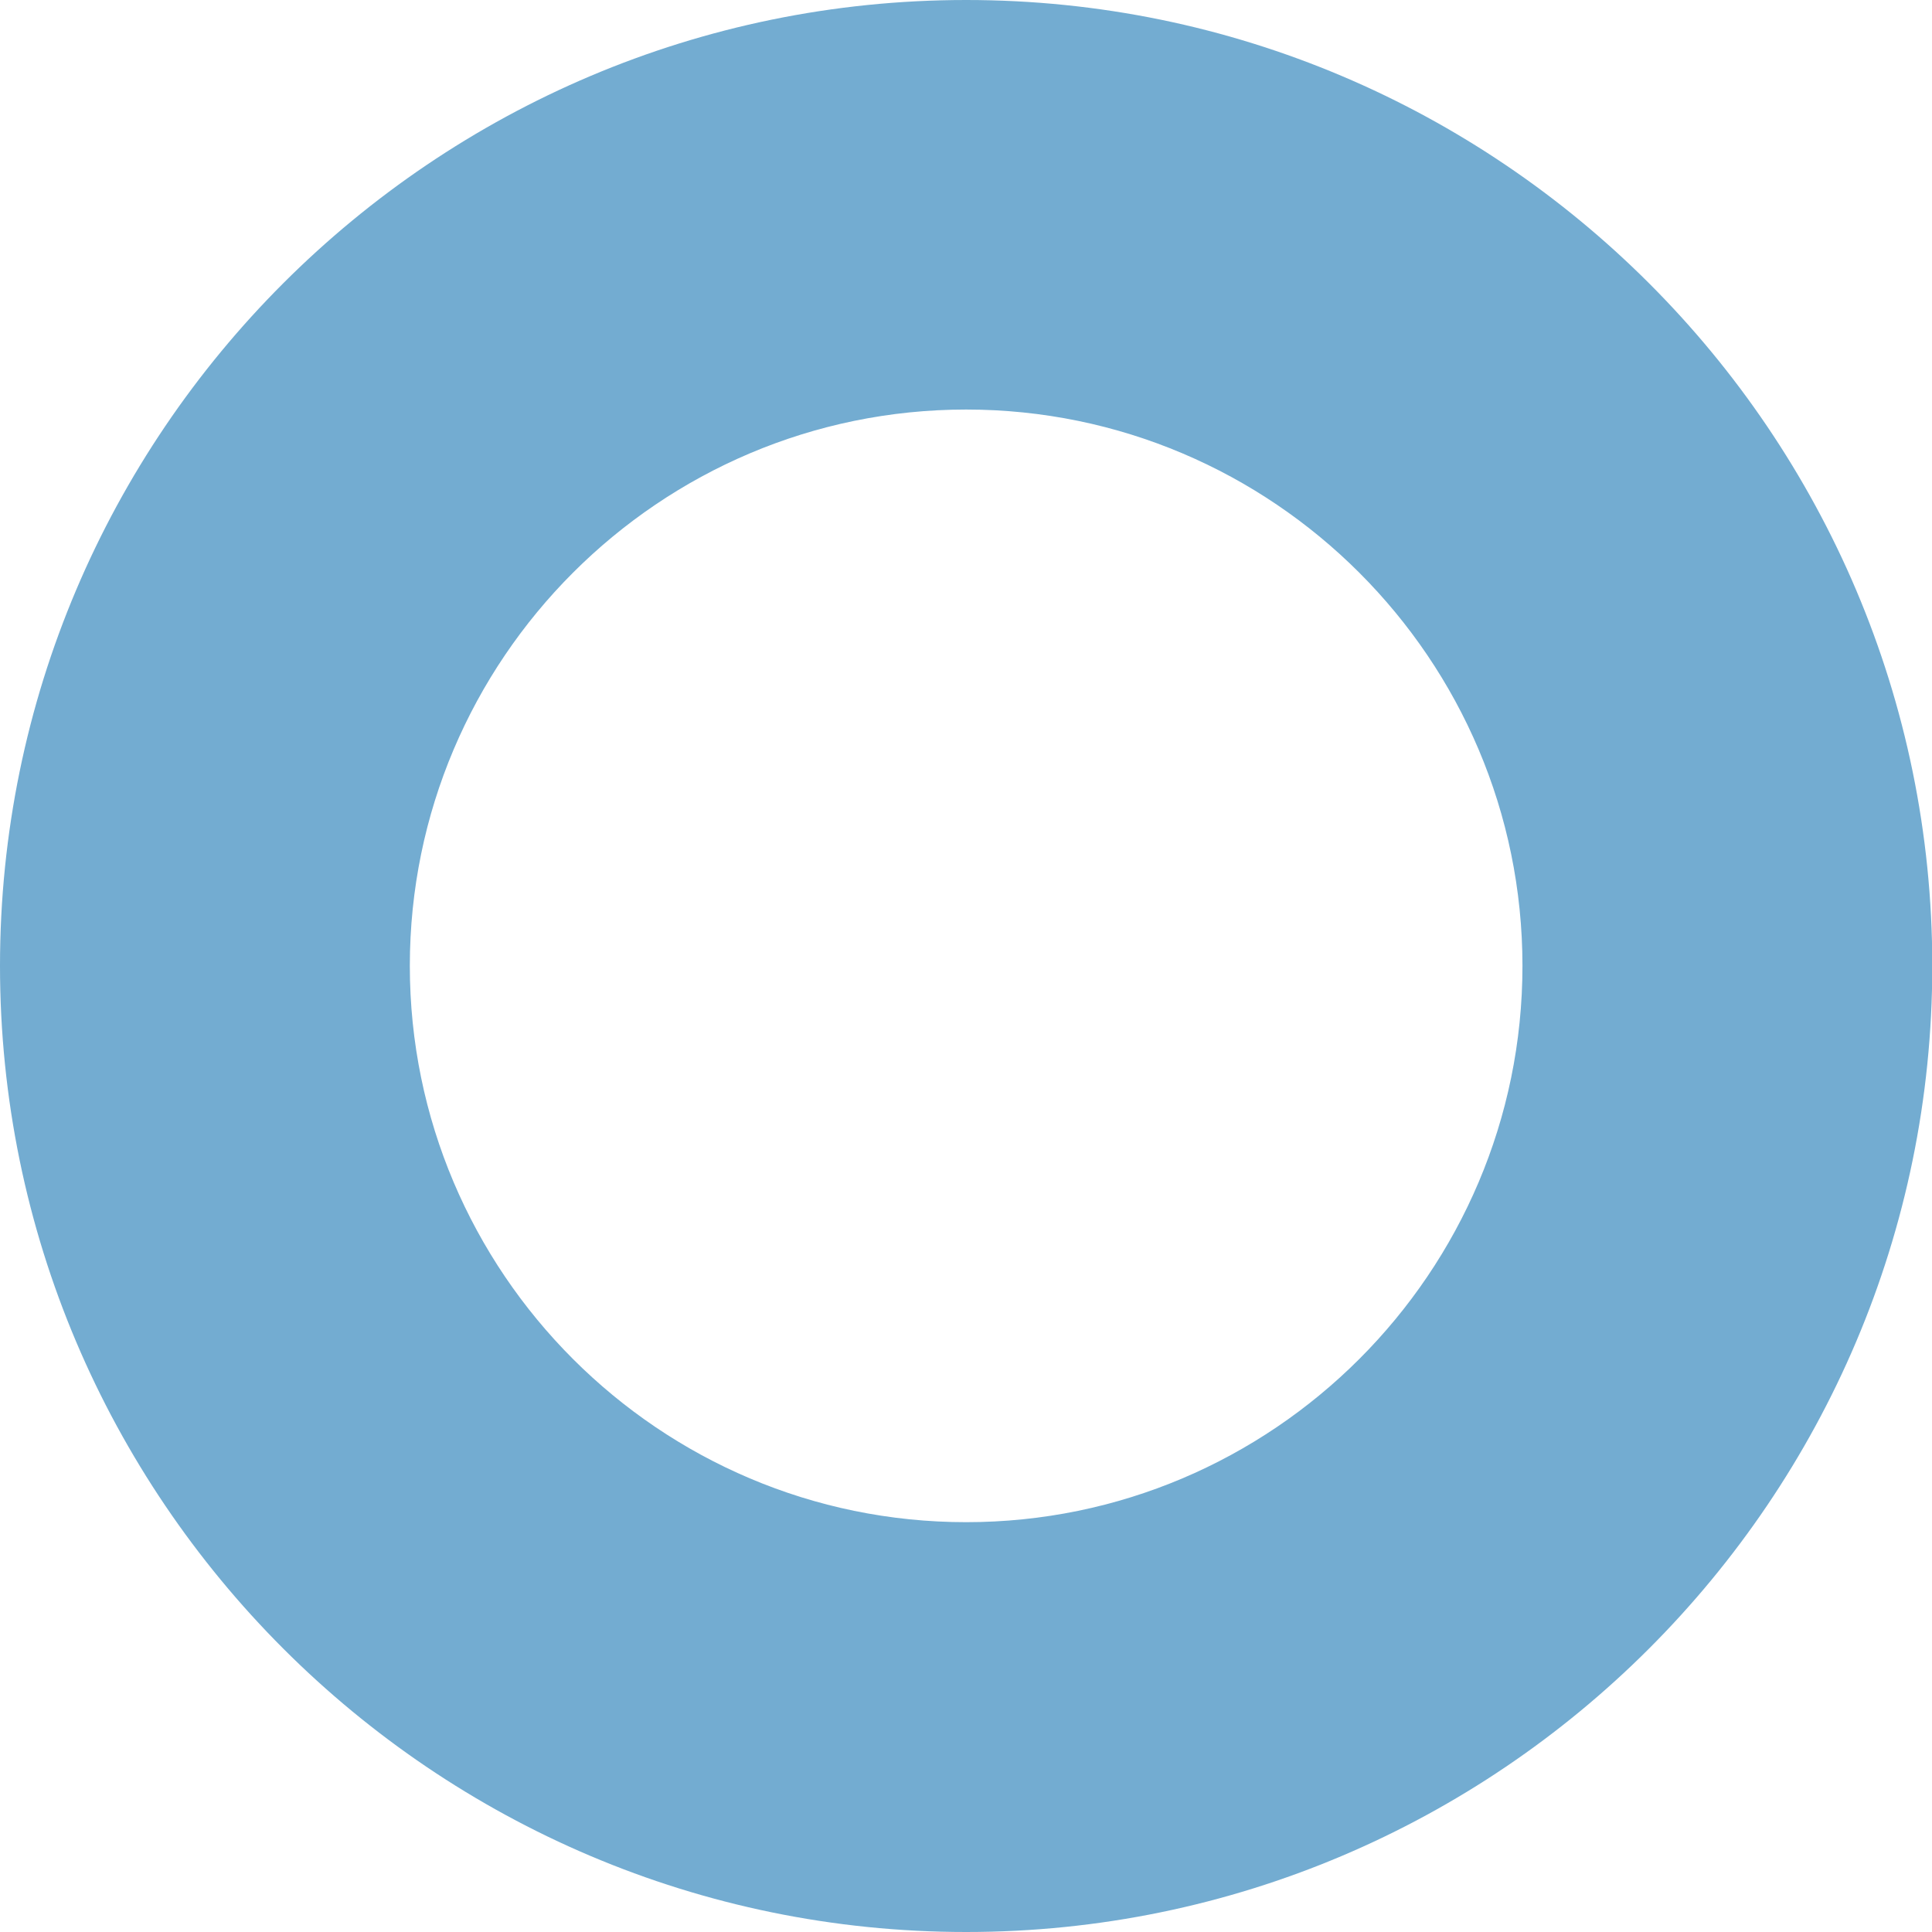 <?xml version="1.0" encoding="UTF-8"?>
<svg id="Calque_1" data-name="Calque 1" xmlns="http://www.w3.org/2000/svg" viewBox="0 0 67.79 67.79">
  <defs>
    <style>
      .cls-1 {
        fill: #73acd1;
      }
    </style>
  </defs>
  <path class="cls-1" d="M33.9,67.79C15.21,67.79,0,52.58,0,33.89S15.21,0,33.9,0s33.9,15.2,33.9,33.89-15.21,33.9-33.9,33.9ZM33.9,14.37c-10.76,0-19.52,8.76-19.52,19.52s8.76,19.52,19.52,19.52,19.52-8.76,19.52-19.52-8.76-19.52-19.52-19.52Z"/>
</svg>